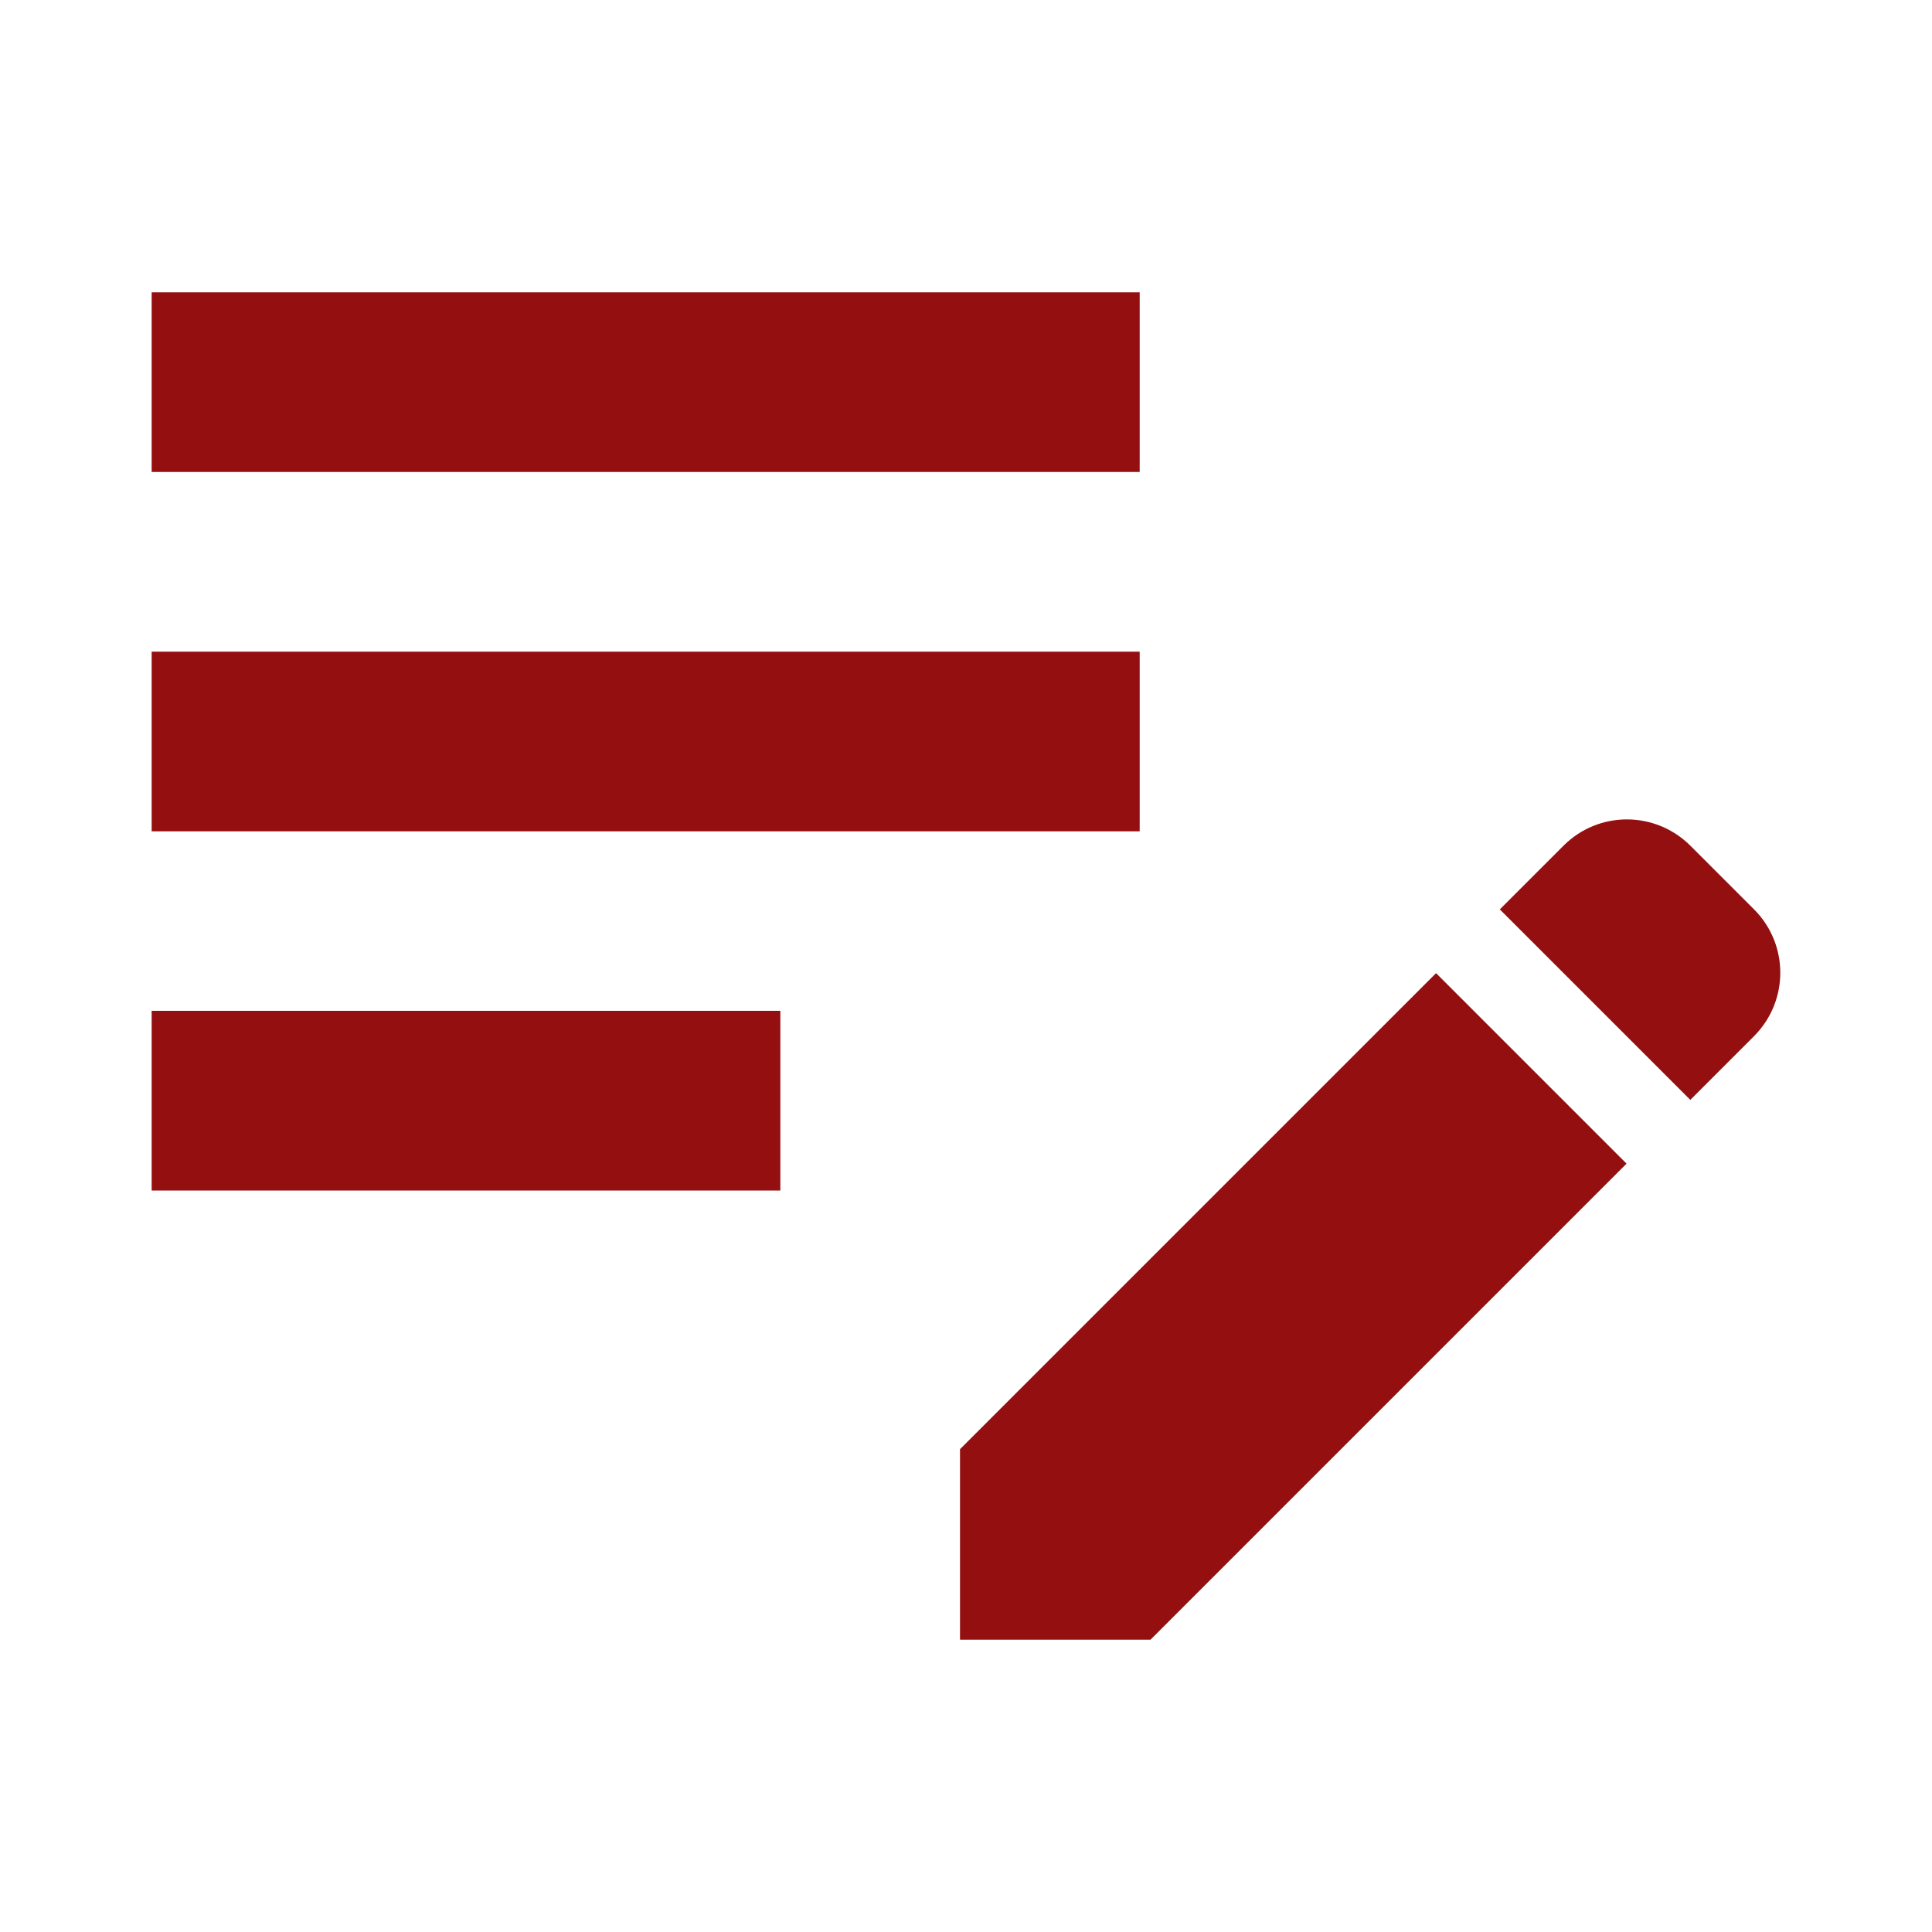 <?xml version="1.0" encoding="UTF-8"?>
<svg id="Camada_1" data-name="Camada 1" xmlns="http://www.w3.org/2000/svg" viewBox="0 0 100 100">
  <defs>
    <style>
      .cls-1 {
        fill: #940f0f;
      }
    </style>
  </defs>
  <path class="cls-1" d="M7.85,33.73h51.14v9.3H7.85v-9.3ZM7.85,24.43h51.14v-9.3H7.85v9.3ZM7.85,61.62h32.54v-9.3H7.85v9.3ZM77.63,47.07l3.3-3.3c1.81-1.81,4.74-1.81,6.56,0l3.3,3.3c1.81,1.81,1.81,4.74,0,6.56l-3.3,3.3-9.86-9.86ZM74.33,50.37l-24.64,24.64v9.86h9.86l24.64-24.64-9.86-9.86Z"/>
</svg>